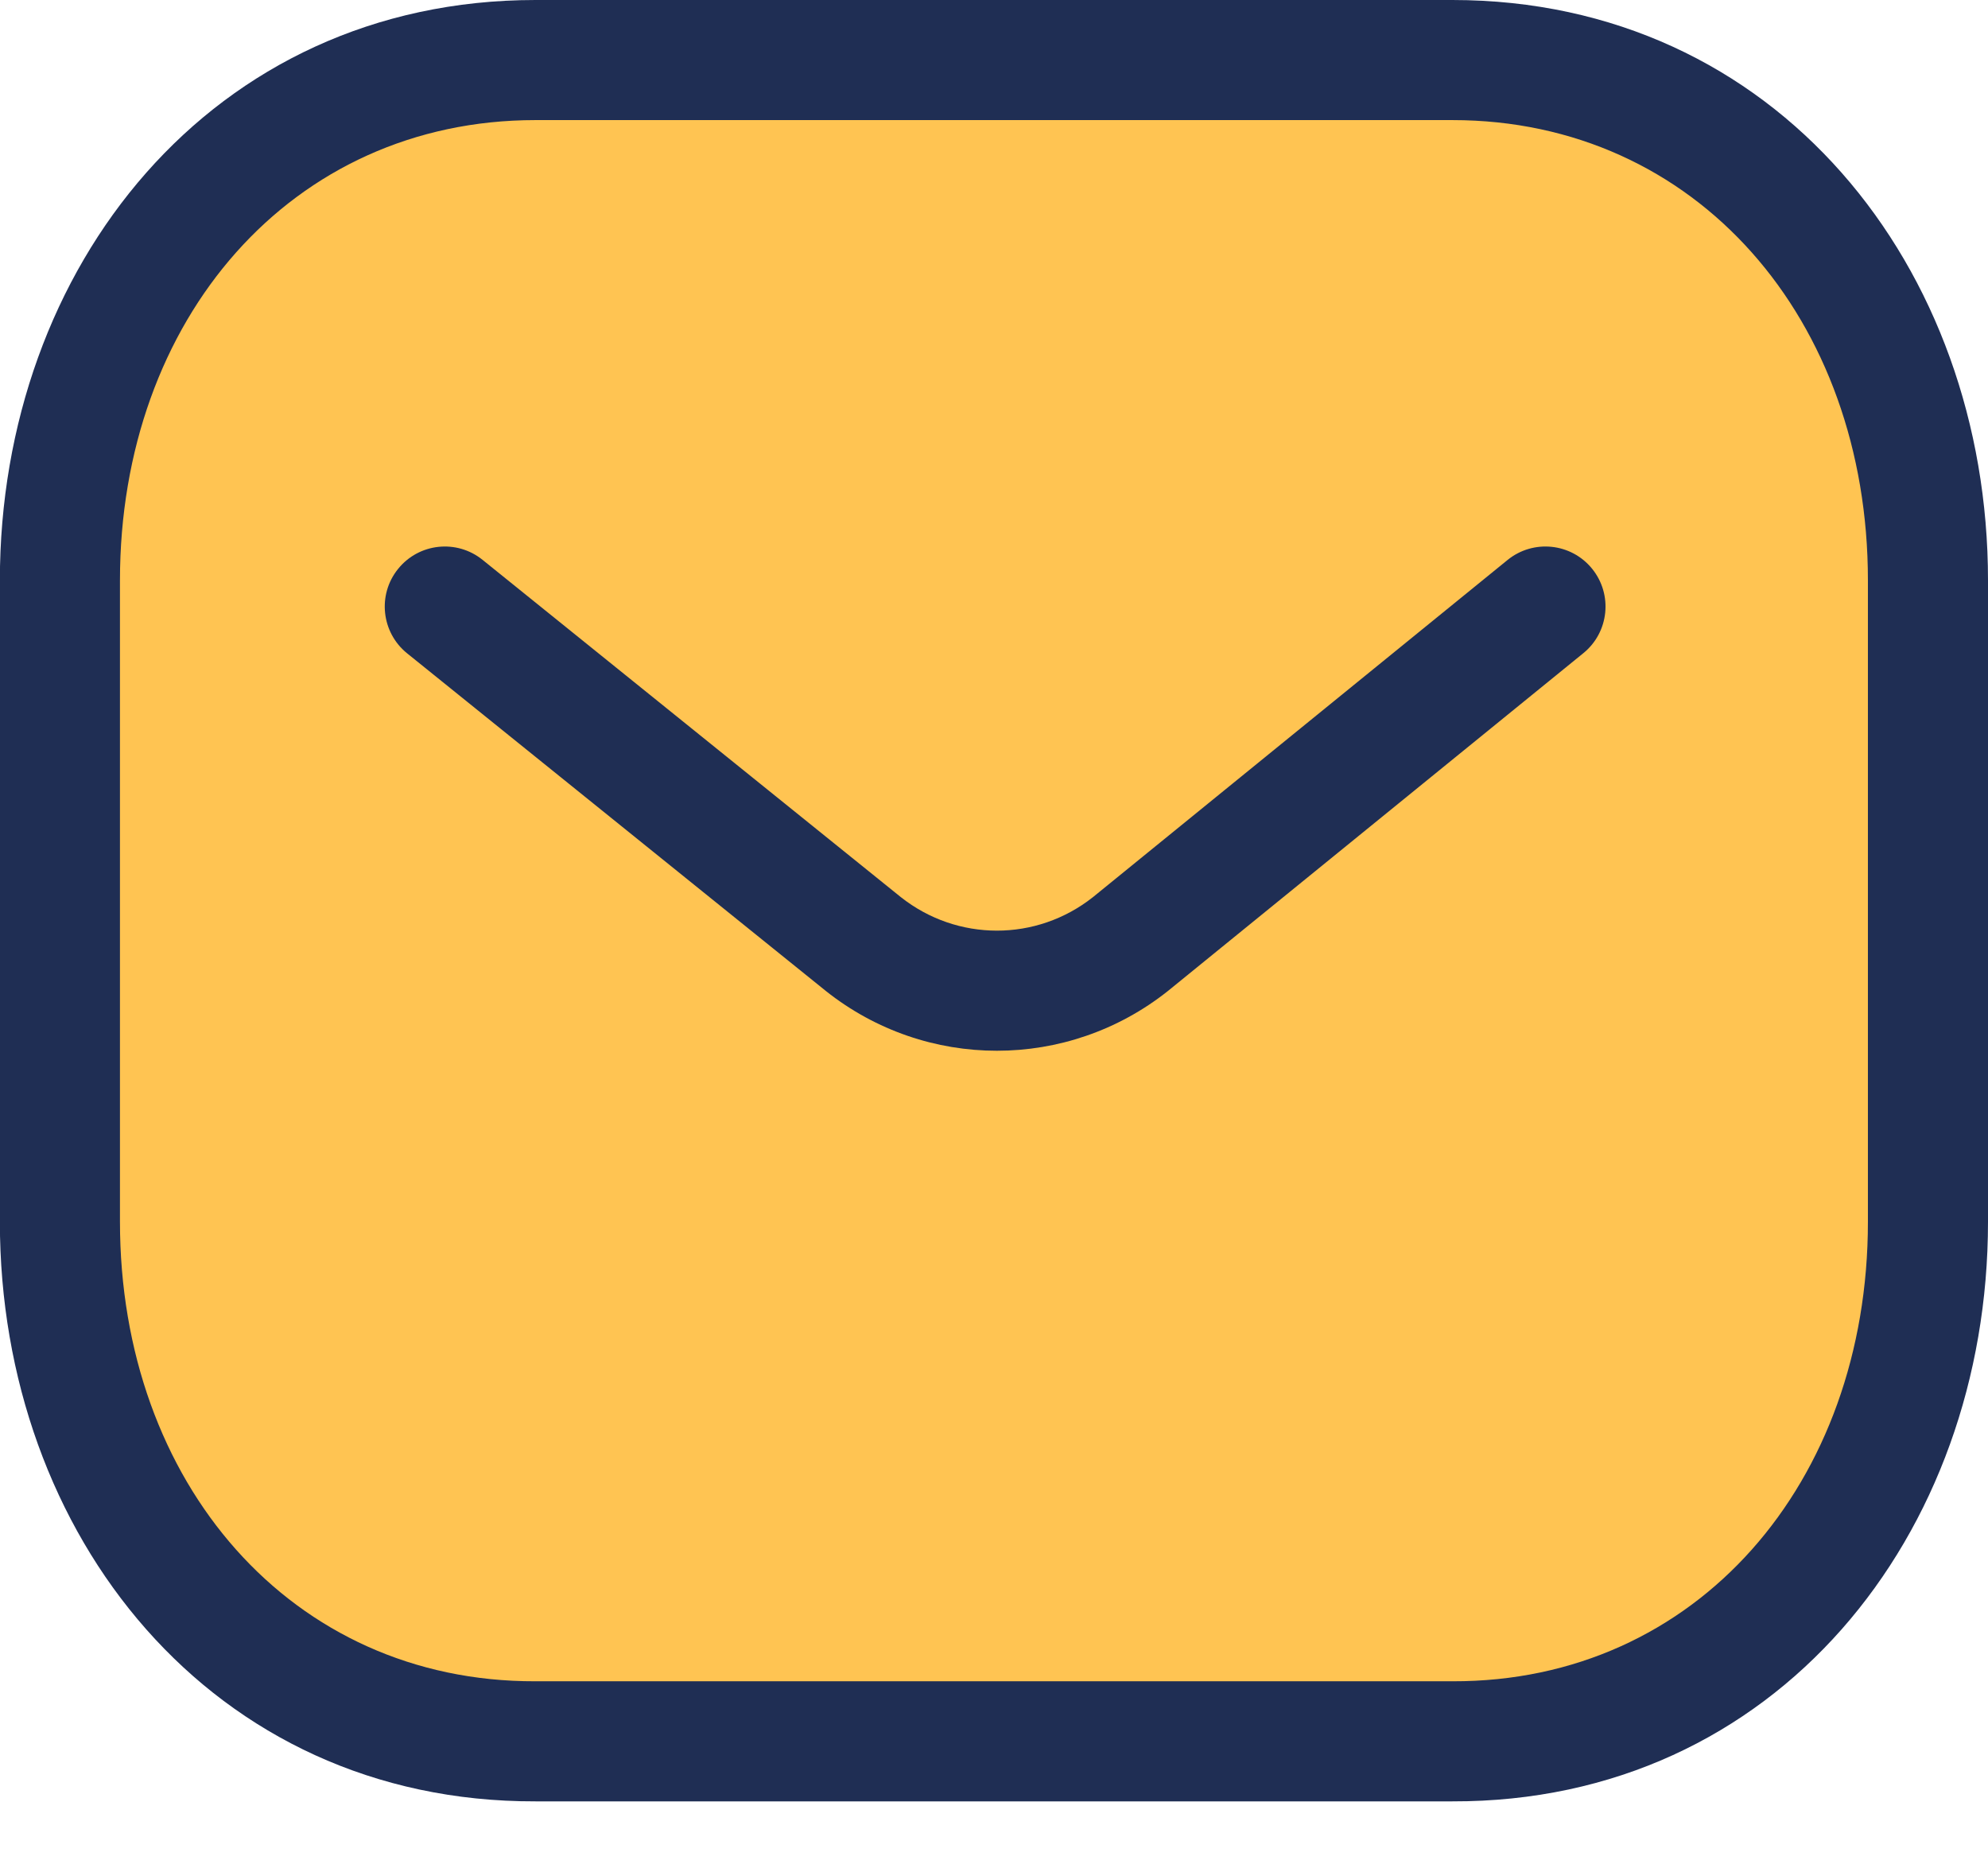 <svg width="32" height="30" viewBox="0 0 32 30" fill="none" xmlns="http://www.w3.org/2000/svg">
<g clip-path="url(#clip0_2709_36880)">
<path fill-rule="evenodd" clip-rule="evenodd" d="M23.378 28.029C27.95 28.041 31.032 24.284 31.032 19.667V9.341C31.032 4.723 27.95 0.967 23.378 0.967H8.617C4.045 0.967 0.963 4.723 0.963 9.341V19.667C0.963 24.284 4.045 28.041 8.617 28.029H23.378Z" fill="#FFC452"/>
<path fill-rule="evenodd" clip-rule="evenodd" d="M-0.002 9.341C-0.002 4.304 3.405 0 8.619 0H23.379C28.593 0 32 4.304 32 9.341V19.667C32 24.703 28.594 29.009 23.378 28.995H8.62C3.404 29.009 -0.002 24.703 -0.002 19.667V9.341ZM8.619 1.933C4.688 1.933 1.931 5.143 1.931 9.341V19.667C1.931 23.866 4.688 27.073 8.616 27.062L8.619 27.062L23.379 27.062L23.382 27.062C27.31 27.073 30.067 23.866 30.067 19.667V9.341C30.067 5.143 27.31 1.933 23.379 1.933H8.619Z" fill="#1F2E54"/>
<path fill-rule="evenodd" clip-rule="evenodd" d="M6.408 9.157C6.743 8.741 7.351 8.676 7.767 9.011L14.5 14.44C15.409 15.159 16.683 15.16 17.592 14.441L24.267 9.013C24.681 8.677 25.29 8.739 25.627 9.154C25.963 9.568 25.901 10.176 25.487 10.513L18.797 15.953C17.183 17.233 14.91 17.233 13.296 15.953L13.29 15.948L6.553 10.516C6.138 10.181 6.072 9.572 6.408 9.157Z" fill="#1F2E54"/>
</g>
<defs>
<clipPath id="clip0_2709_36880">
<rect width="32" height="30" fill="white"/>
</clipPath>
</defs>
</svg>
